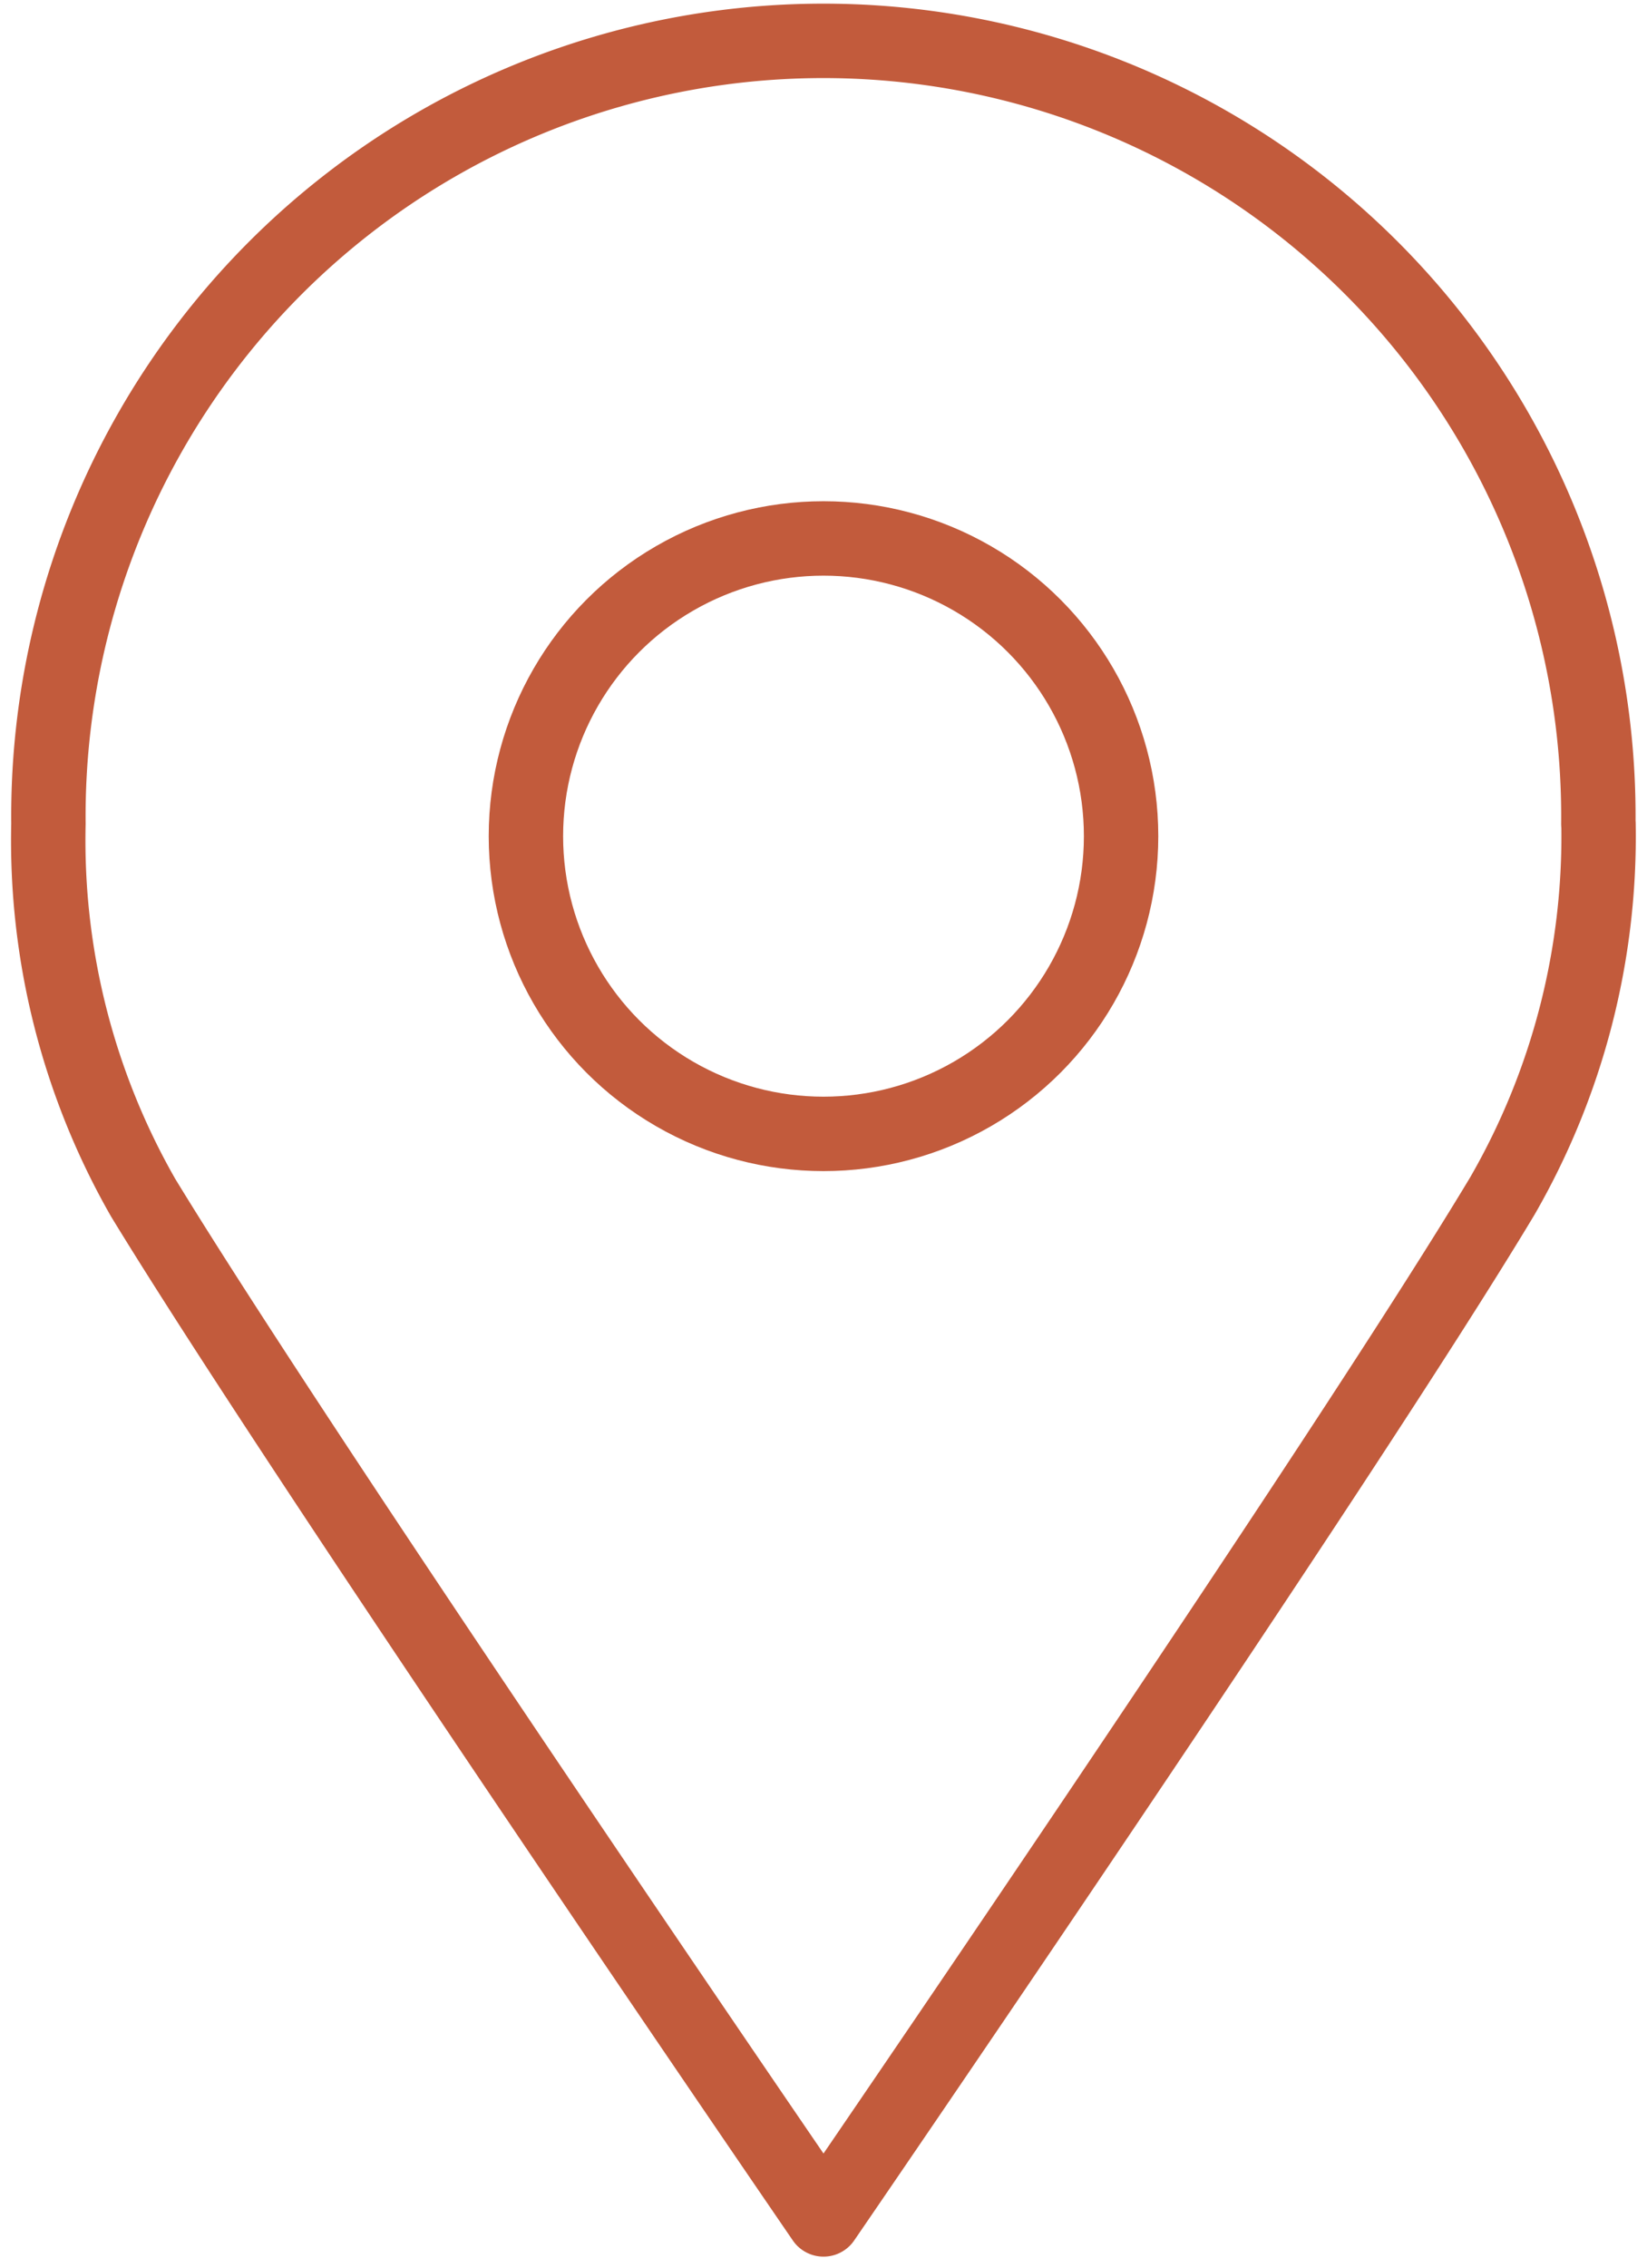 <svg xmlns="http://www.w3.org/2000/svg" width="22.138" height="30.467" viewBox="0 0 22.138 30.467">
  <g id="Location_Icon" transform="translate(-861.931 -2011.766)">
    <circle id="Ellipse_18" data-name="Ellipse 18" cx="4" cy="4" r="4" transform="translate(869 2019)" fill="none" stroke="#c25b3c" strokeLinecap="round" stroke-linejoin="round" strokeWidth="1.3"/>
    <path id="Path_73" data-name="Path 73" d="M27.835,15.417a9.667,9.667,0,0,1-1.292,5c-2.125,3.542-9.125,13.75-9.125,13.75s-7-10.208-9.146-13.729A9.667,9.667,0,0,1,7,15.417a10.417,10.417,0,1,1,20.833,0Z" transform="translate(855.582 2007.417)" fill="none" stroke="#c25b3c" strokeLinecap="round" stroke-linejoin="round" strokeWidth="1.3"/>
  </g>
</svg>
